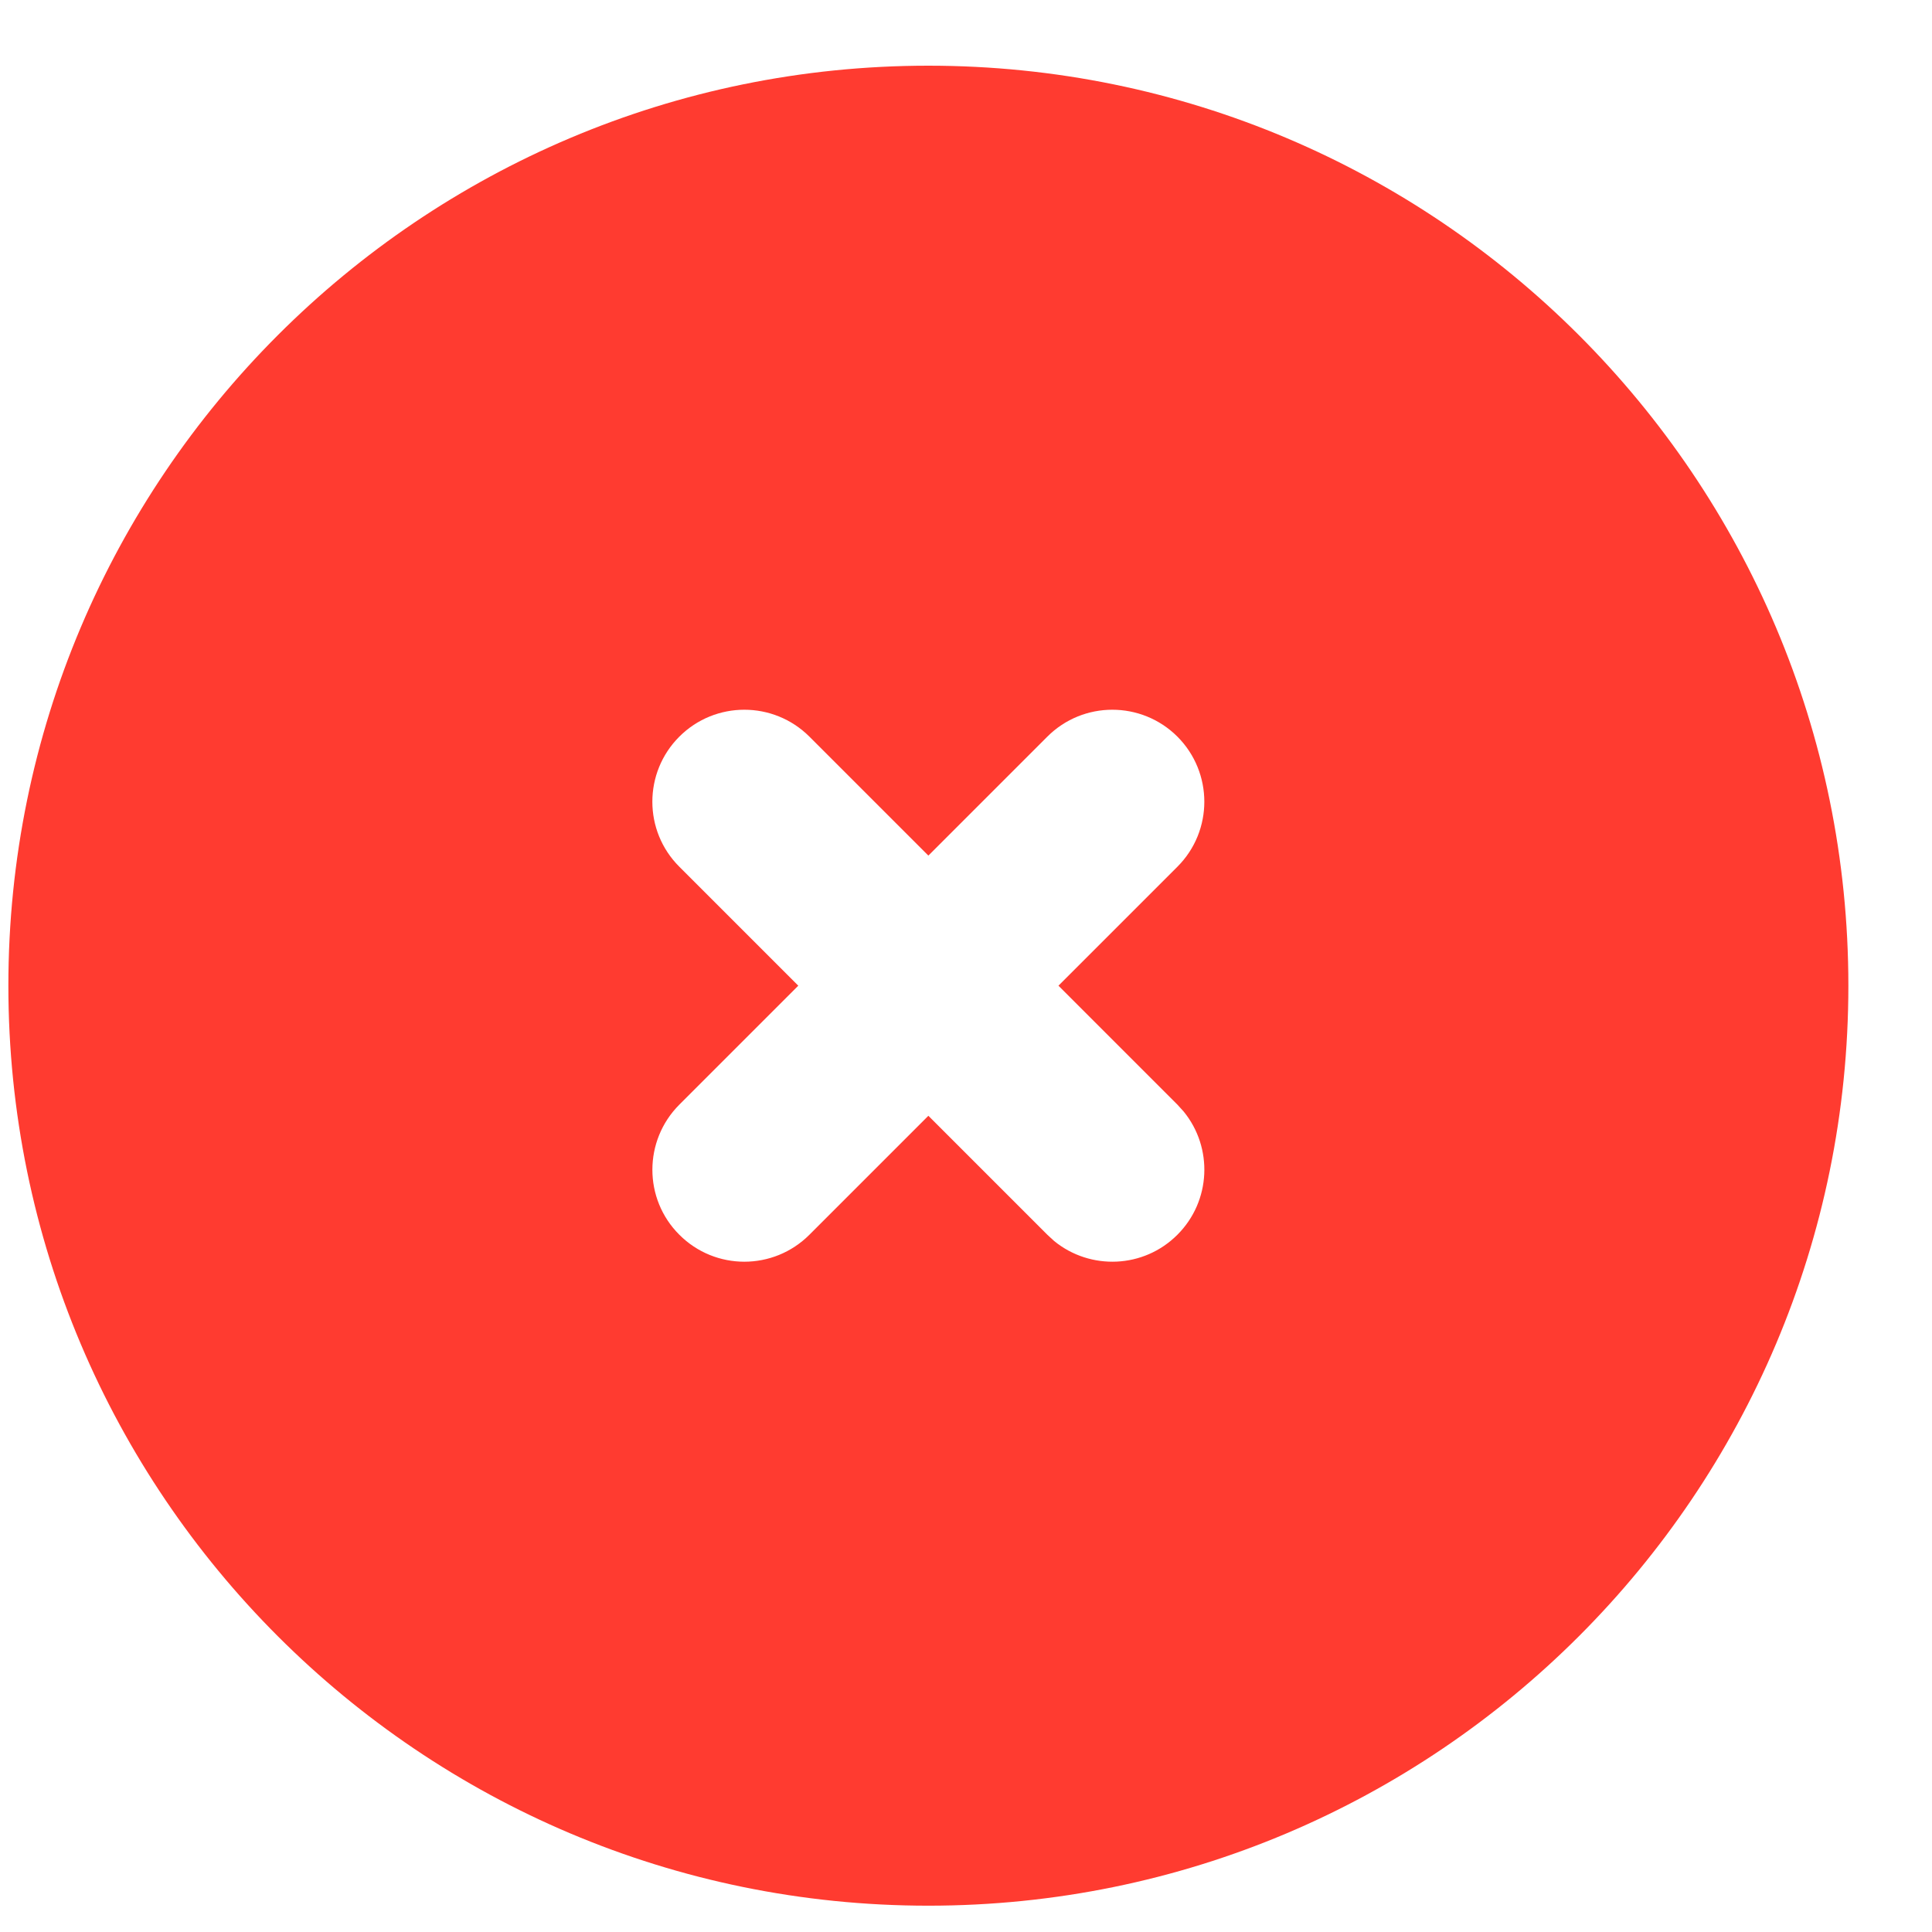 <svg width="21" height="21" viewBox="0 0 21 21" fill="none" xmlns="http://www.w3.org/2000/svg">
<path d="M10.091 0.714C15.614 0.714 20.091 5.192 20.091 10.714C20.091 16.237 15.614 20.714 10.091 20.714C4.568 20.714 0.091 16.237 0.091 10.714C0.091 5.192 4.568 0.714 10.091 0.714ZM12.798 8.007C12.407 7.617 11.774 7.617 11.384 8.007L10.091 9.3L8.798 8.007C8.407 7.617 7.774 7.617 7.384 8.007C6.993 8.398 6.993 9.031 7.384 9.421L8.677 10.714L7.384 12.007C6.994 12.398 6.993 13.031 7.384 13.421C7.774 13.812 8.407 13.812 8.798 13.421L10.091 12.128L11.384 13.421L11.459 13.49C11.852 13.81 12.432 13.788 12.798 13.421C13.164 13.055 13.187 12.475 12.866 12.082L12.798 12.007L11.505 10.714L12.798 9.421C13.188 9.031 13.188 8.398 12.798 8.007Z" fill="#FF3B30"/>
</svg>
